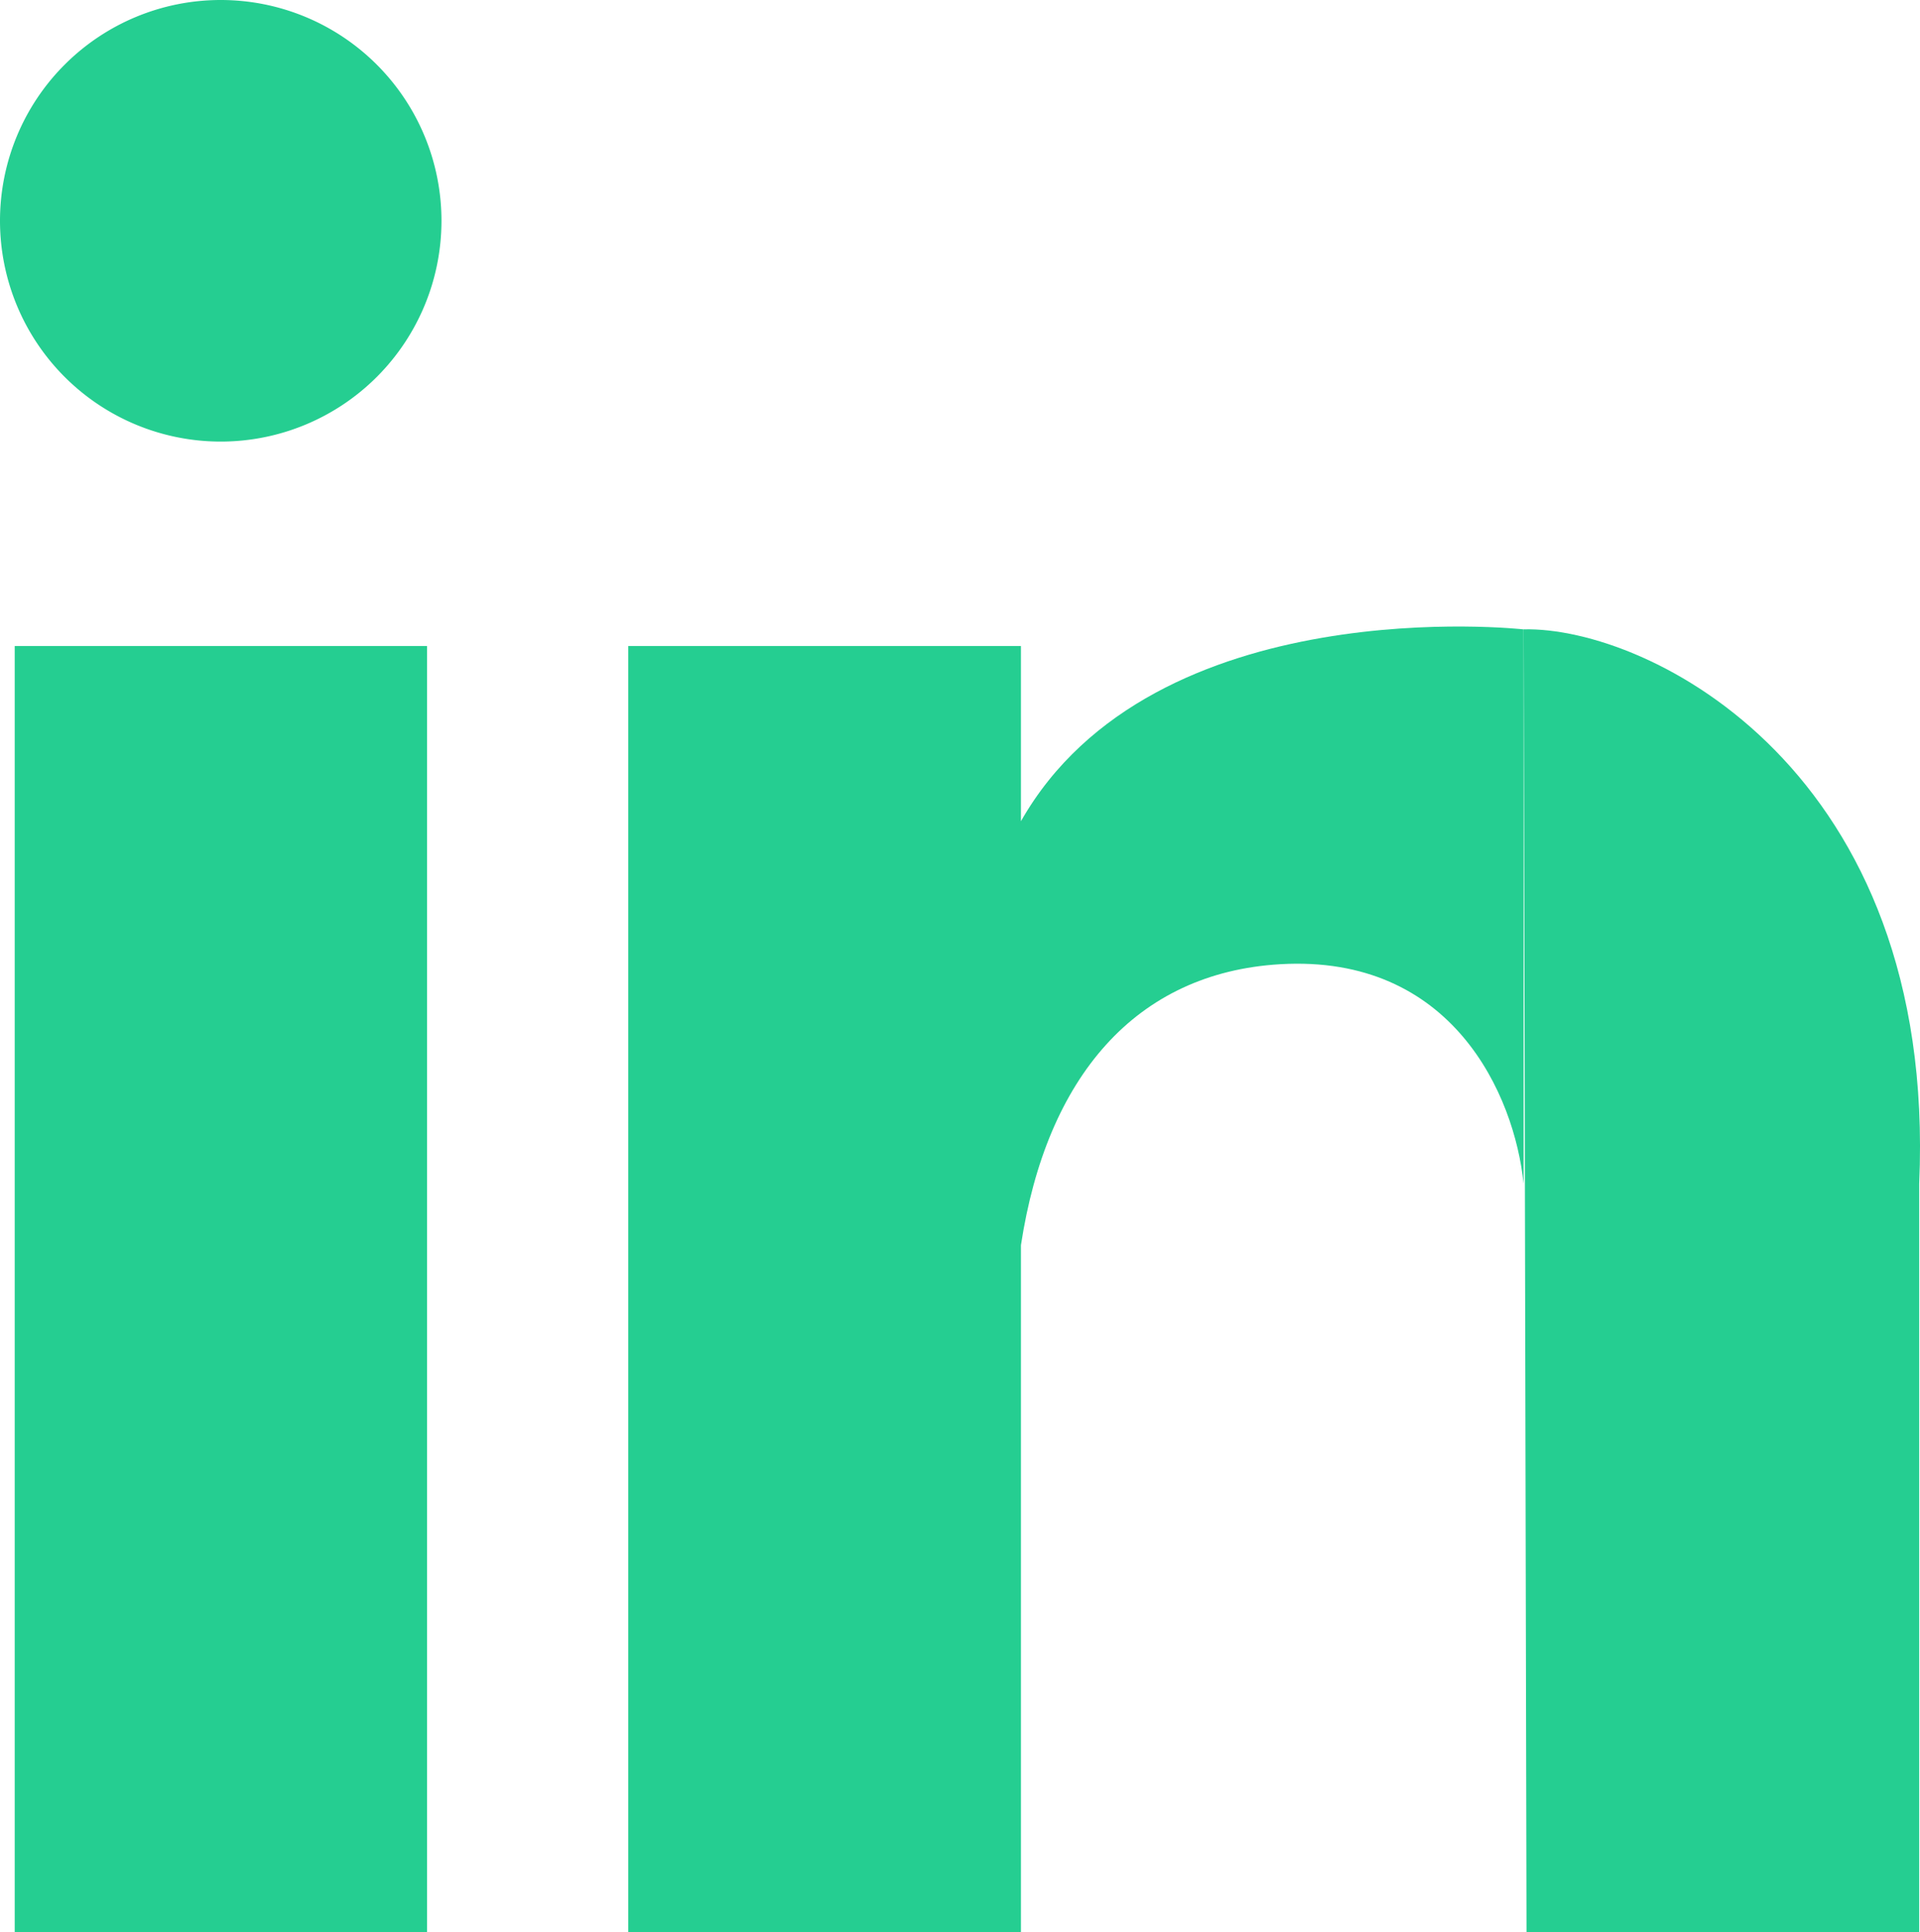 <svg id="Group_386" data-name="Group 386" xmlns="http://www.w3.org/2000/svg" xmlns:xlink="http://www.w3.org/1999/xlink" width="40.012" height="40.258" viewBox="0 0 40.012 40.258">
  <defs>
    <clipPath id="clip-path">
      <rect id="Rectangle_91" data-name="Rectangle 91" width="40.012" height="40.258" fill="#25ce91"/>
    </clipPath>
  </defs>
  <g id="Group_53" data-name="Group 53" clip-path="url(#clip-path)">
    <path id="Path_186" data-name="Path 186" d="M4.6,0a4.6,4.6,0,1,0,4.6,4.6A4.6,4.6,0,0,0,4.6,0" fill="#25ce91"/>
    <rect id="Rectangle_90" data-name="Rectangle 90" width="8.592" height="26.8" transform="translate(0.307 13.459)" fill="#25ce91"/>
    <path id="Path_187" data-name="Path 187" d="M129.812,53.6l.059,27.146h8.183V65.156c.381-8.622-5.643-11.611-8.242-11.552" transform="translate(-98.059 -40.492)" fill="#25ce91"/>
    <path id="Path_188" data-name="Path 188" d="M61.71,57.424V53.769H53.527v26.8H61.71V66.253c.534-3.507,2.395-5.677,5.4-5.854,3.589-.211,4.886,2.718,5.075,4.575V53.423s-7.711-.866-10.477,4" transform="translate(-40.434 -40.31)" fill="#25ce91"/>
  </g>
</svg>
